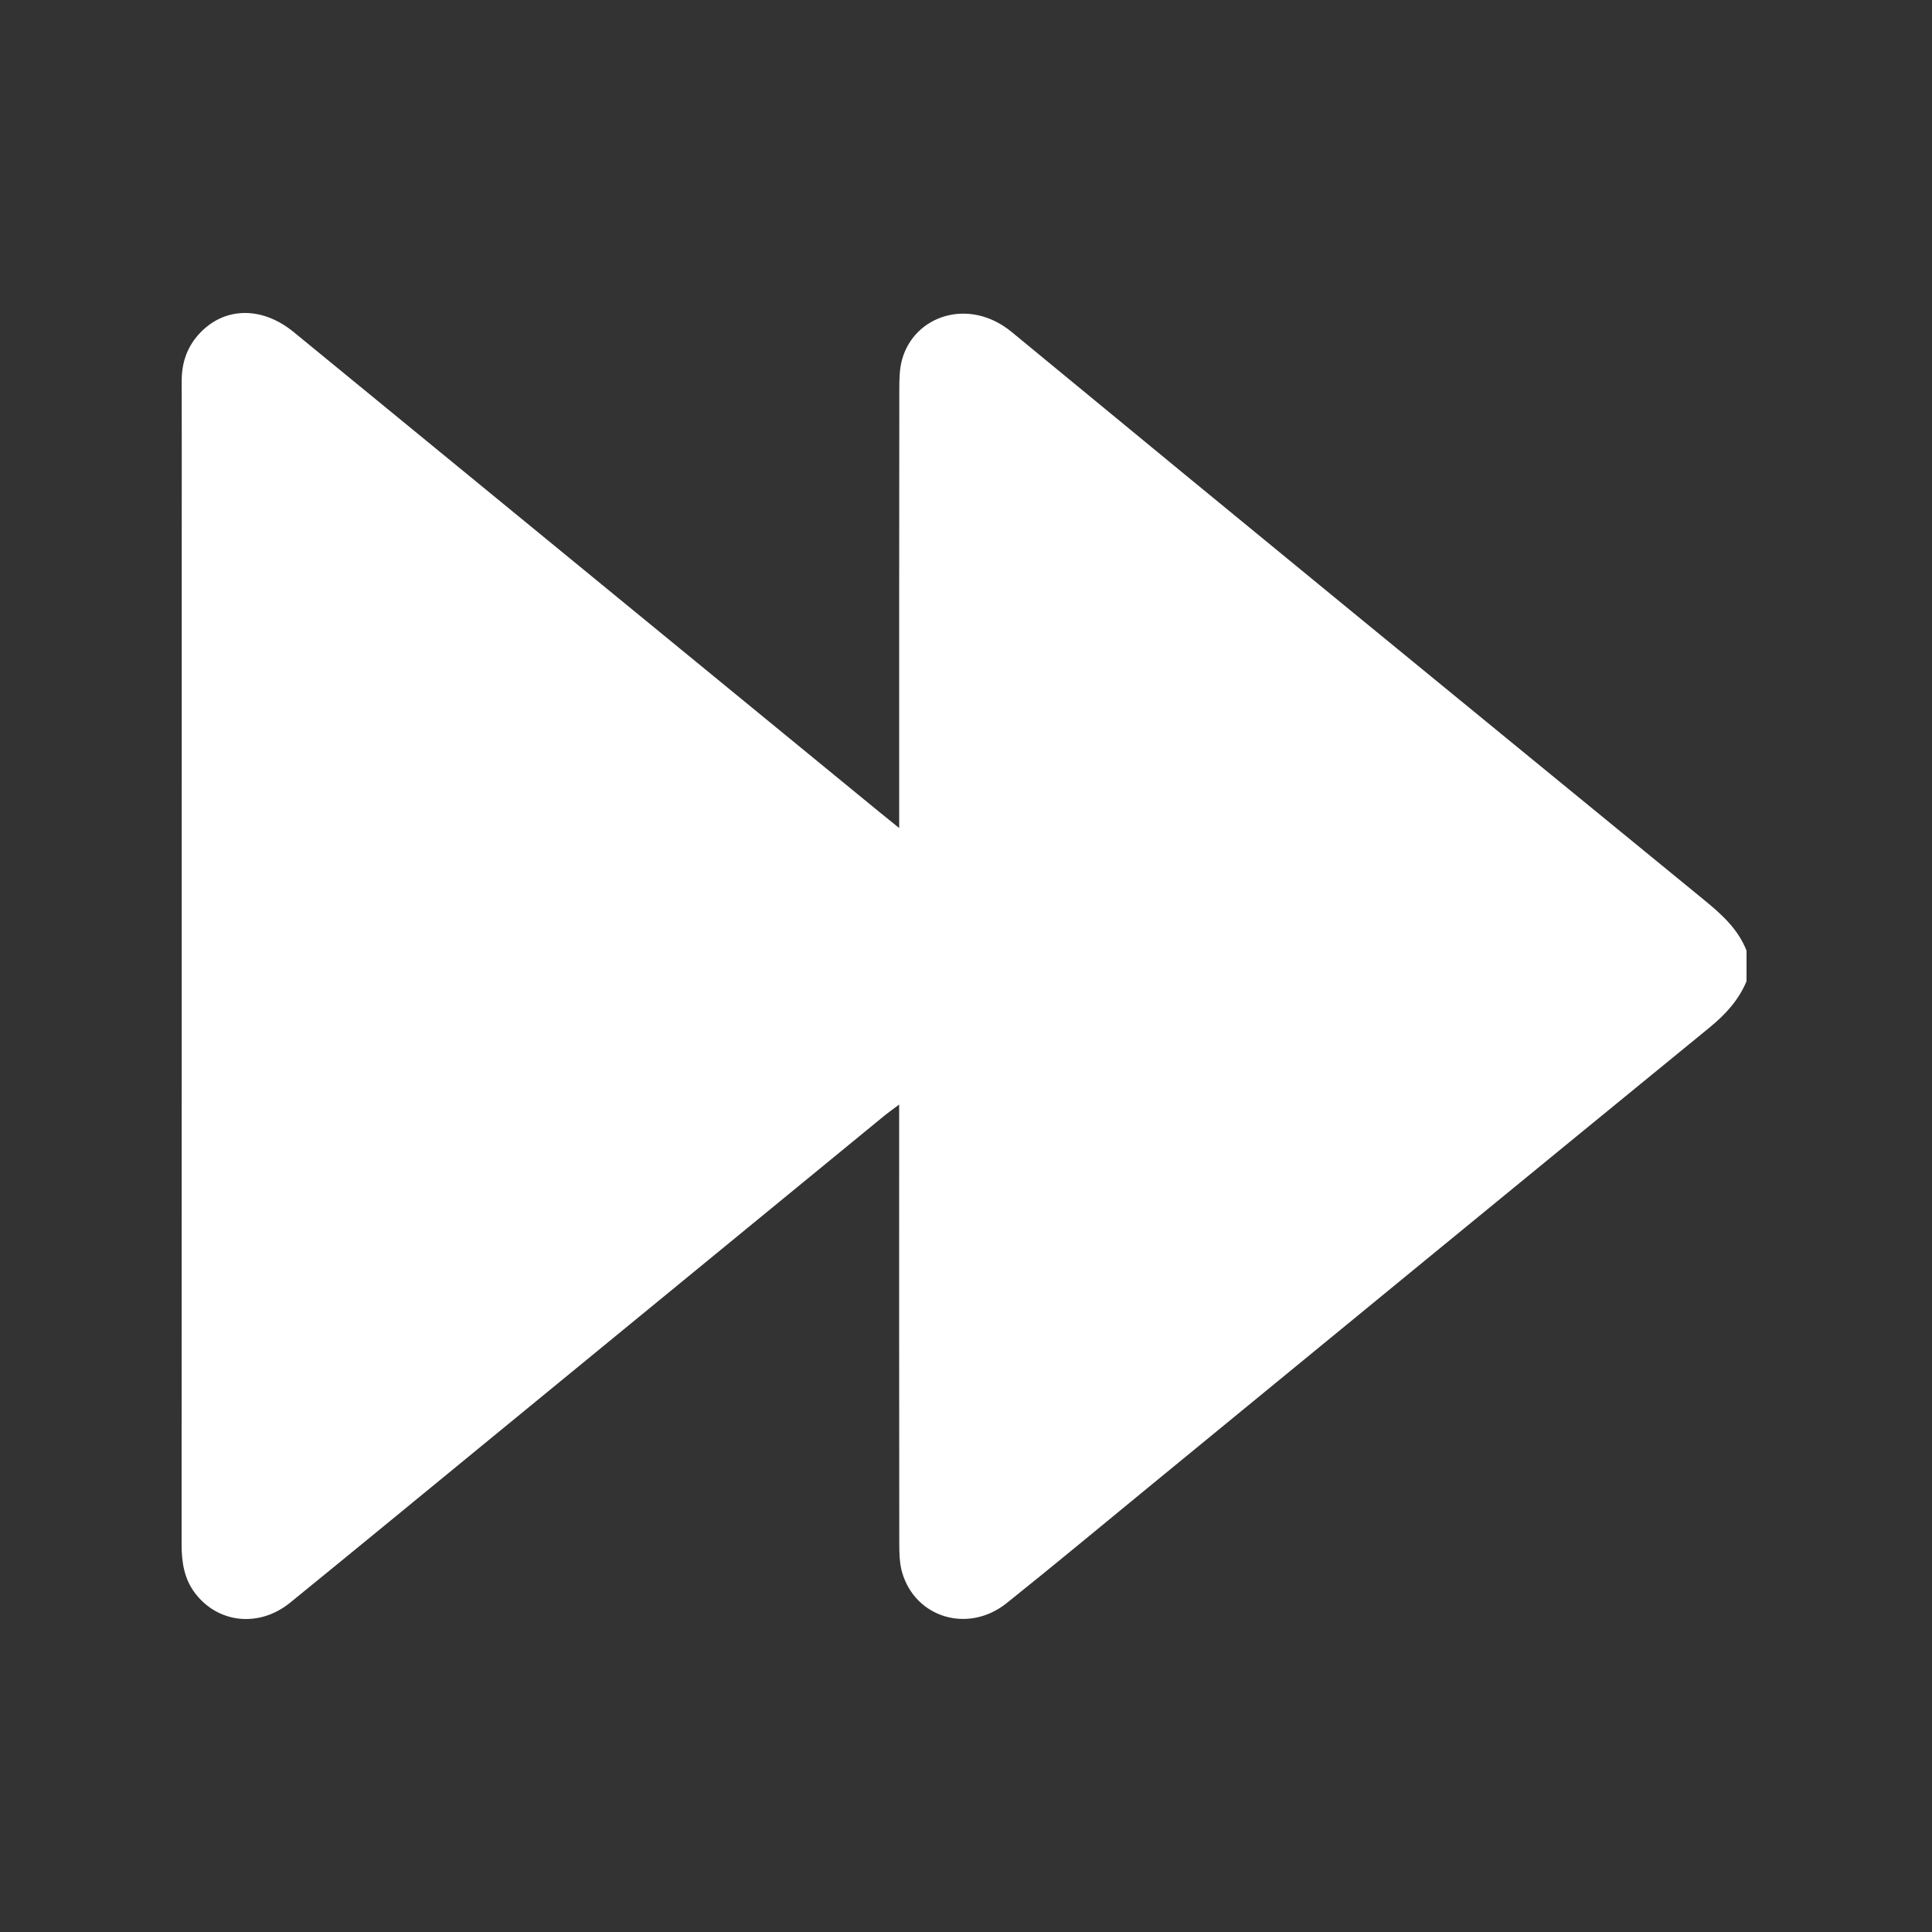 <svg width="500" height="500" viewBox="0 0 500 500" fill="none" xmlns="http://www.w3.org/2000/svg">
<rect x="0" y="0" width="500" height="500" fill="#333333" stroke="none"/>
<path d="M452 246.021V253.945C449.932 258.908 446.468 262.624 442.316 266.014C393.712 305.731 345.202 345.559 296.662 385.355C284.632 395.217 272.673 405.181 260.516 414.892C250.602 422.817 236.875 418.719 233.46 406.904C232.747 404.427 232.739 401.688 232.731 399.075C232.683 363.162 232.699 327.241 232.699 291.327C232.699 289.795 232.699 288.27 232.699 285.857C230.884 287.23 229.759 288.016 228.697 288.89C194.833 316.641 160.986 344.399 127.13 372.158C109.79 386.371 92.49 400.616 75.094 414.765C67.114 421.252 56.51 420.149 50.55 412.399C47.674 408.659 47 404.348 47 399.719C47.04 312.043 47.032 224.36 47.032 136.684C47.032 124.004 47.056 111.331 47.024 98.659C47 94.109 48.292 90.068 51.319 86.653C57.746 79.404 67.645 79.079 76.029 85.955C126.528 127.315 177.002 168.699 227.492 210.075C228.966 211.282 230.448 212.465 232.707 214.292V208.646C232.707 172.733 232.691 136.811 232.739 100.898C232.739 98.278 232.762 95.554 233.452 93.061C236.646 81.556 250.871 76.879 261.847 85.939C321.356 135.025 381.079 183.857 440.778 232.705C445.391 236.485 449.757 240.312 452 246.021Z" fill="white"/>
</svg>
